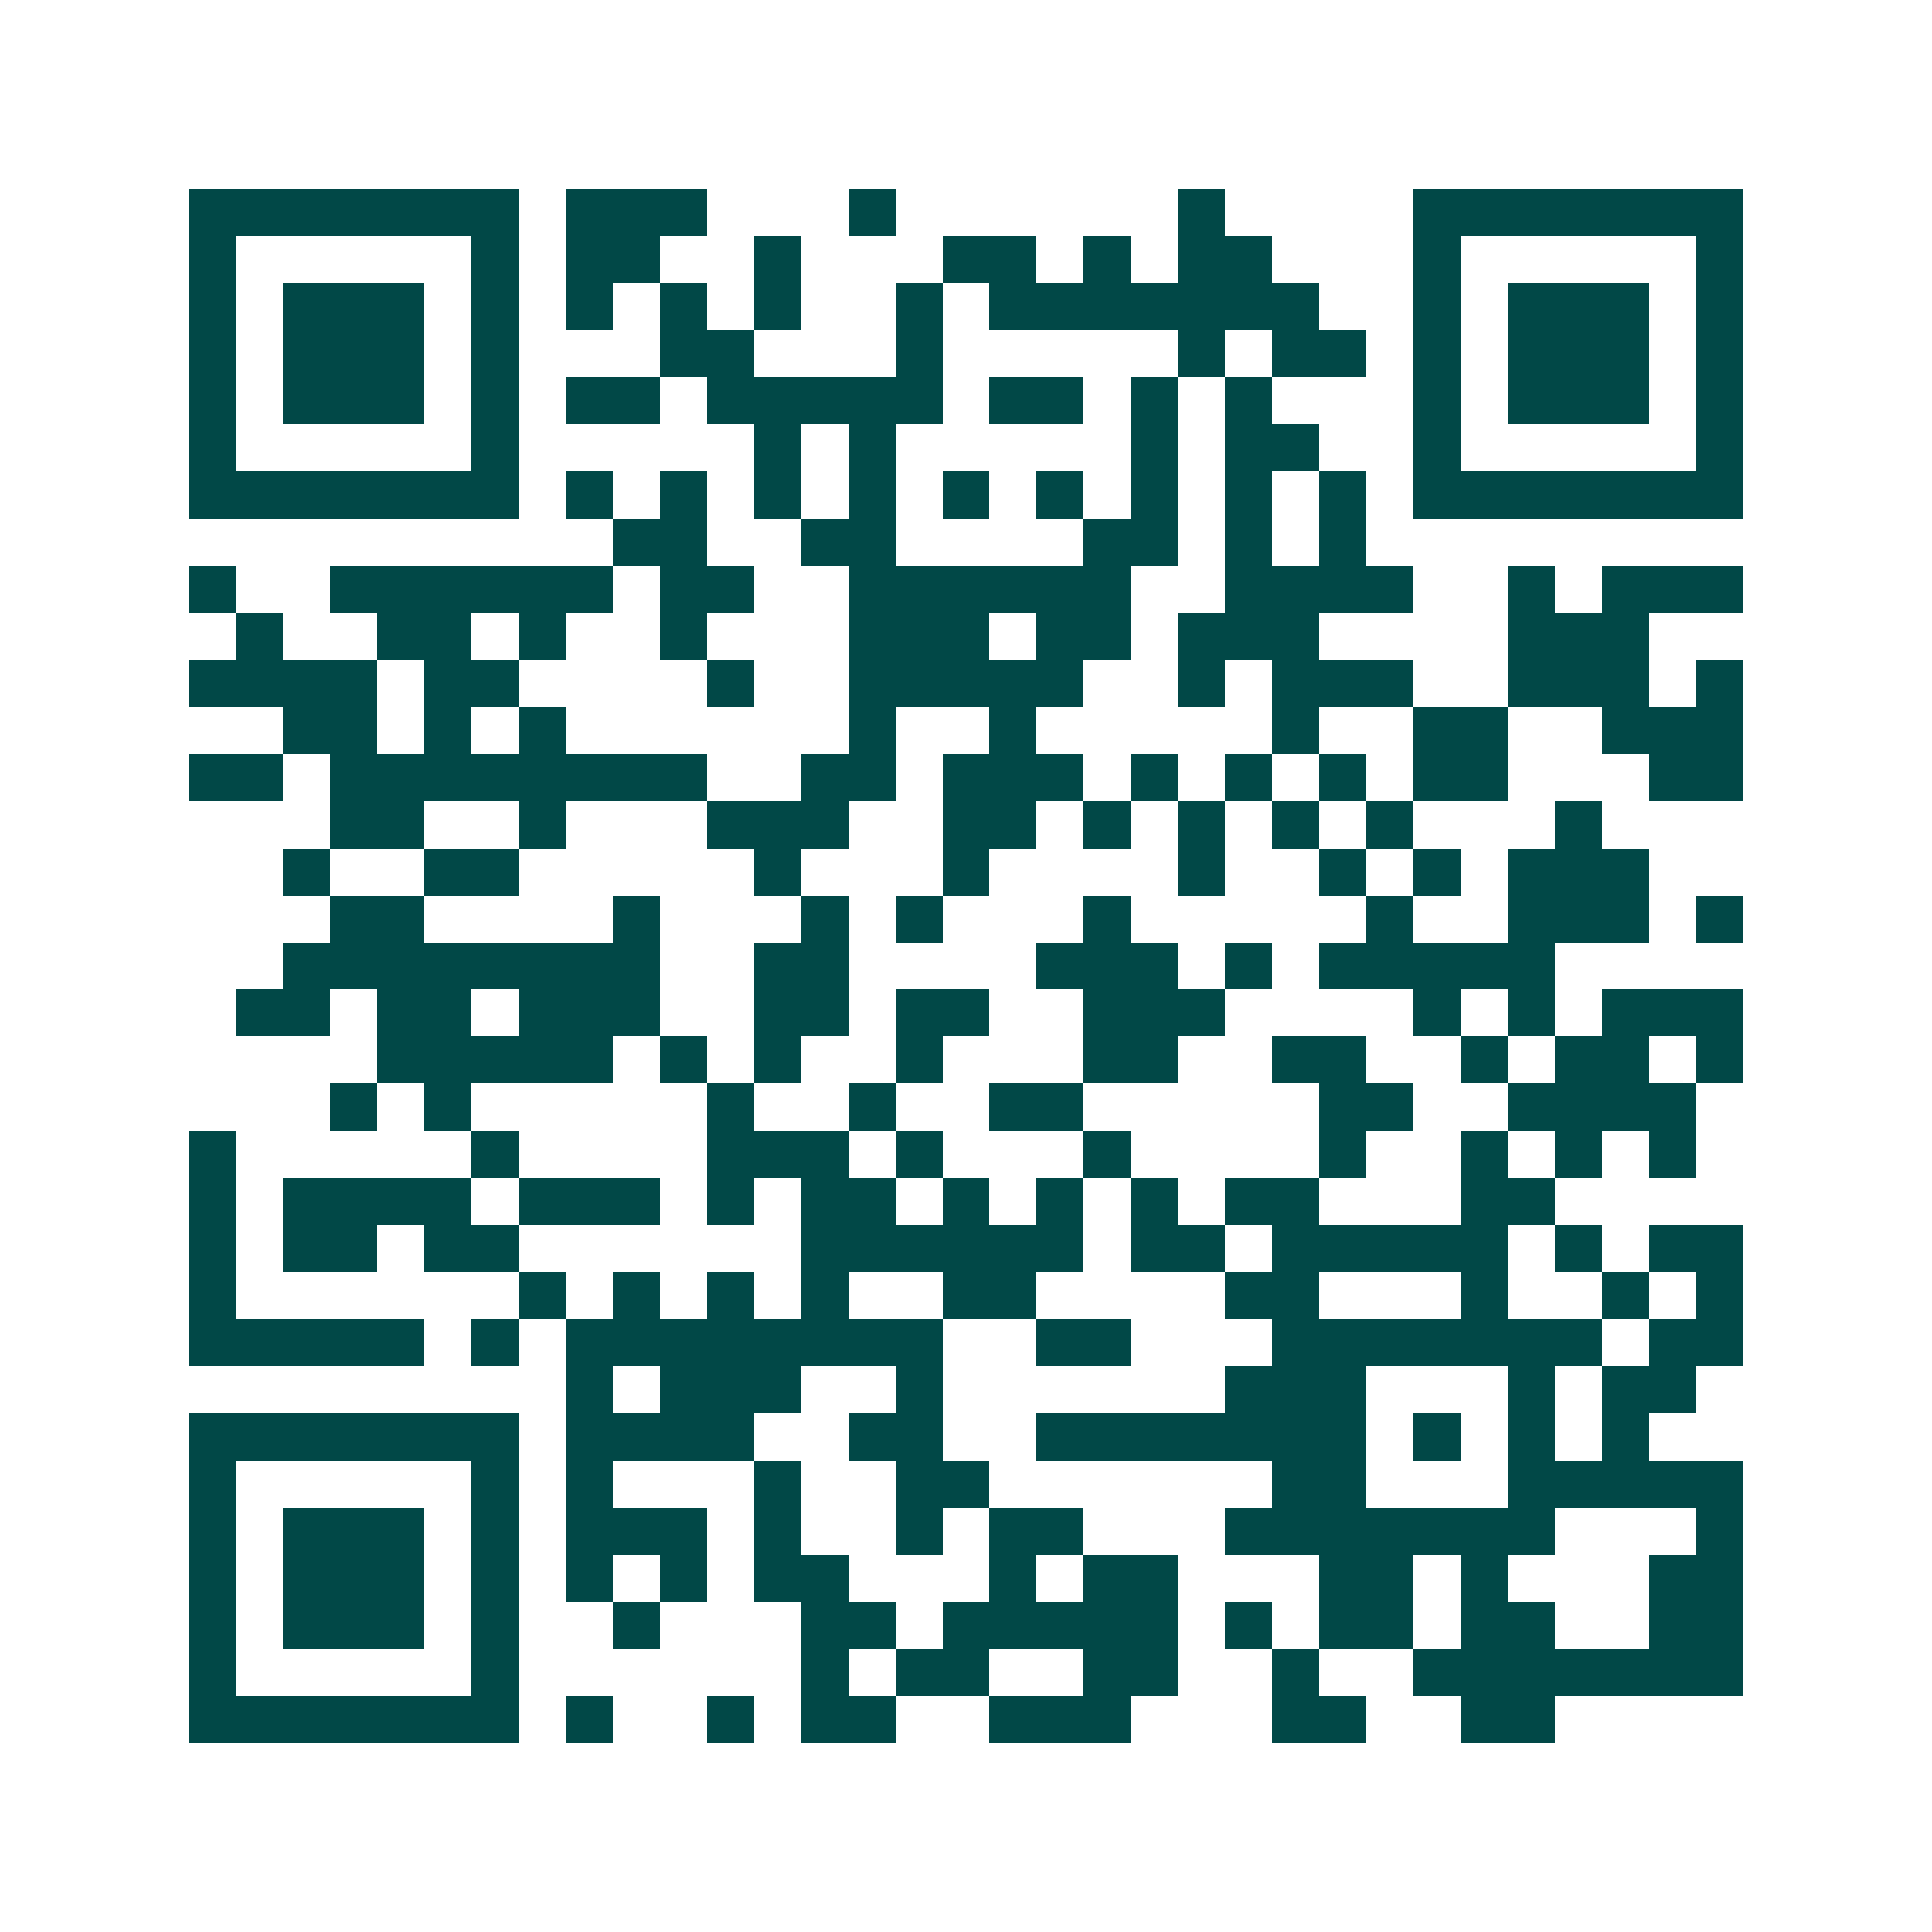 <svg xmlns="http://www.w3.org/2000/svg" width="200" height="200" viewBox="0 0 41 41" shape-rendering="crispEdges"><path fill="#ffffff" d="M0 0h41v41H0z"/><path stroke="#014847" d="M4 4.5h7m1 0h3m3 0h1m6 0h1m4 0h7M4 5.5h1m5 0h1m1 0h2m2 0h1m3 0h2m1 0h1m1 0h2m3 0h1m5 0h1M4 6.5h1m1 0h3m1 0h1m1 0h1m1 0h1m1 0h1m2 0h1m1 0h7m2 0h1m1 0h3m1 0h1M4 7.5h1m1 0h3m1 0h1m3 0h2m3 0h1m5 0h1m1 0h2m1 0h1m1 0h3m1 0h1M4 8.5h1m1 0h3m1 0h1m1 0h2m1 0h5m1 0h2m1 0h1m1 0h1m3 0h1m1 0h3m1 0h1M4 9.5h1m5 0h1m5 0h1m1 0h1m5 0h1m1 0h2m2 0h1m5 0h1M4 10.5h7m1 0h1m1 0h1m1 0h1m1 0h1m1 0h1m1 0h1m1 0h1m1 0h1m1 0h1m1 0h7M13 11.5h2m2 0h2m4 0h2m1 0h1m1 0h1M4 12.5h1m2 0h6m1 0h2m2 0h6m2 0h4m2 0h1m1 0h3M5 13.5h1m2 0h2m1 0h1m2 0h1m3 0h3m1 0h2m1 0h3m4 0h3M4 14.5h4m1 0h2m4 0h1m2 0h5m2 0h1m1 0h3m2 0h3m1 0h1M6 15.5h2m1 0h1m1 0h1m6 0h1m2 0h1m5 0h1m2 0h2m2 0h3M4 16.5h2m1 0h8m2 0h2m1 0h3m1 0h1m1 0h1m1 0h1m1 0h2m3 0h2M7 17.5h2m2 0h1m3 0h3m2 0h2m1 0h1m1 0h1m1 0h1m1 0h1m3 0h1M6 18.5h1m2 0h2m5 0h1m3 0h1m4 0h1m2 0h1m1 0h1m1 0h3M7 19.5h2m4 0h1m3 0h1m1 0h1m3 0h1m5 0h1m2 0h3m1 0h1M6 20.5h8m2 0h2m4 0h3m1 0h1m1 0h5M5 21.5h2m1 0h2m1 0h3m2 0h2m1 0h2m2 0h3m4 0h1m1 0h1m1 0h3M8 22.5h5m1 0h1m1 0h1m2 0h1m3 0h2m2 0h2m2 0h1m1 0h2m1 0h1M7 23.5h1m1 0h1m5 0h1m2 0h1m2 0h2m5 0h2m2 0h4M4 24.5h1m5 0h1m4 0h3m1 0h1m3 0h1m4 0h1m2 0h1m1 0h1m1 0h1M4 25.5h1m1 0h4m1 0h3m1 0h1m1 0h2m1 0h1m1 0h1m1 0h1m1 0h2m3 0h2M4 26.5h1m1 0h2m1 0h2m6 0h6m1 0h2m1 0h5m1 0h1m1 0h2M4 27.5h1m6 0h1m1 0h1m1 0h1m1 0h1m2 0h2m4 0h2m3 0h1m2 0h1m1 0h1M4 28.5h5m1 0h1m1 0h8m2 0h2m3 0h7m1 0h2M12 29.5h1m1 0h3m2 0h1m6 0h3m3 0h1m1 0h2M4 30.5h7m1 0h4m2 0h2m2 0h7m1 0h1m1 0h1m1 0h1M4 31.5h1m5 0h1m1 0h1m3 0h1m2 0h2m6 0h2m3 0h5M4 32.5h1m1 0h3m1 0h1m1 0h3m1 0h1m2 0h1m1 0h2m3 0h7m3 0h1M4 33.5h1m1 0h3m1 0h1m1 0h1m1 0h1m1 0h2m3 0h1m1 0h2m3 0h2m1 0h1m3 0h2M4 34.5h1m1 0h3m1 0h1m2 0h1m3 0h2m1 0h5m1 0h1m1 0h2m1 0h2m2 0h2M4 35.5h1m5 0h1m6 0h1m1 0h2m2 0h2m2 0h1m2 0h7M4 36.5h7m1 0h1m2 0h1m1 0h2m2 0h3m3 0h2m2 0h2"/></svg>
